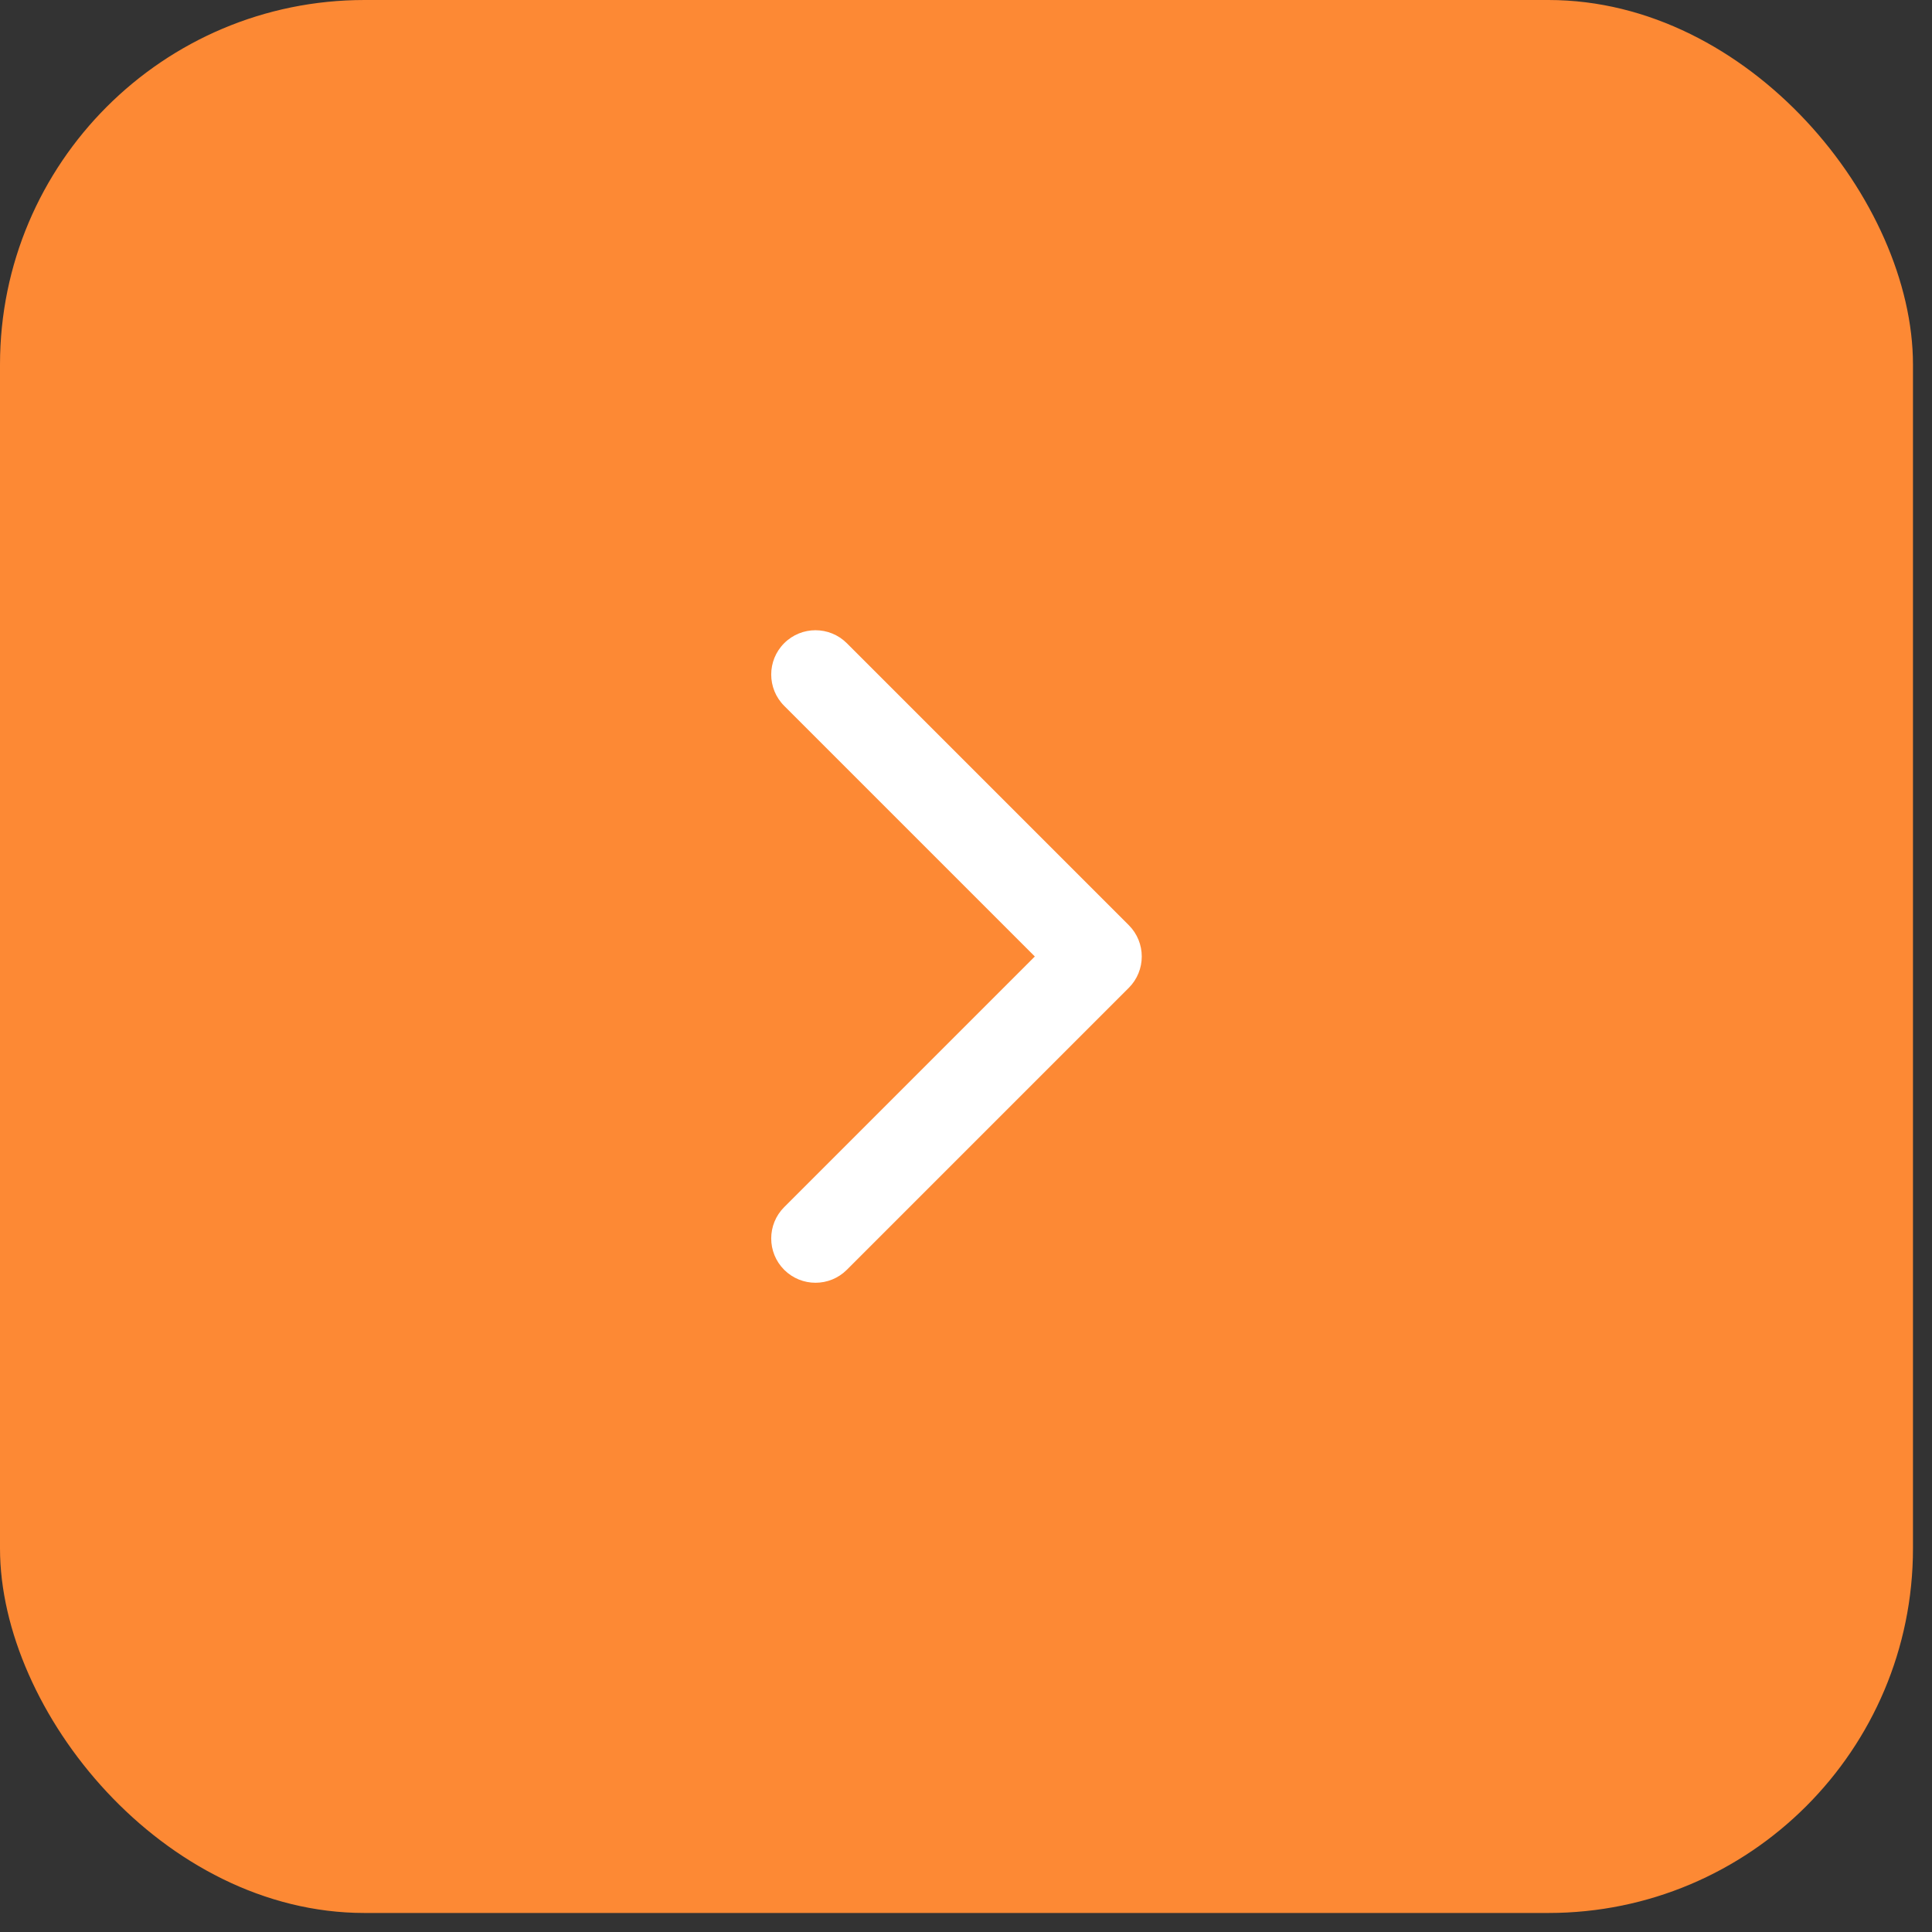 <?xml version="1.0" encoding="UTF-8"?> <svg xmlns="http://www.w3.org/2000/svg" width="53" height="53" viewBox="0 0 53 53" fill="none"><rect x="0" y="0" width="53" height="53" fill="#333333" stroke="none"/><rect width="52.478" height="52.478" rx="10" fill="#FD8934"></rect><path d="M21.512 17.645C21.987 17.17 22.756 17.171 23.231 17.645L30.966 25.38C31.44 25.855 31.44 26.624 30.966 27.099L23.231 34.834C22.756 35.308 21.987 35.308 21.512 34.834C21.038 34.359 21.038 33.59 21.512 33.115L28.388 26.239L21.512 19.363C21.038 18.889 21.038 18.119 21.512 17.645Z" fill="white"></path></svg> 